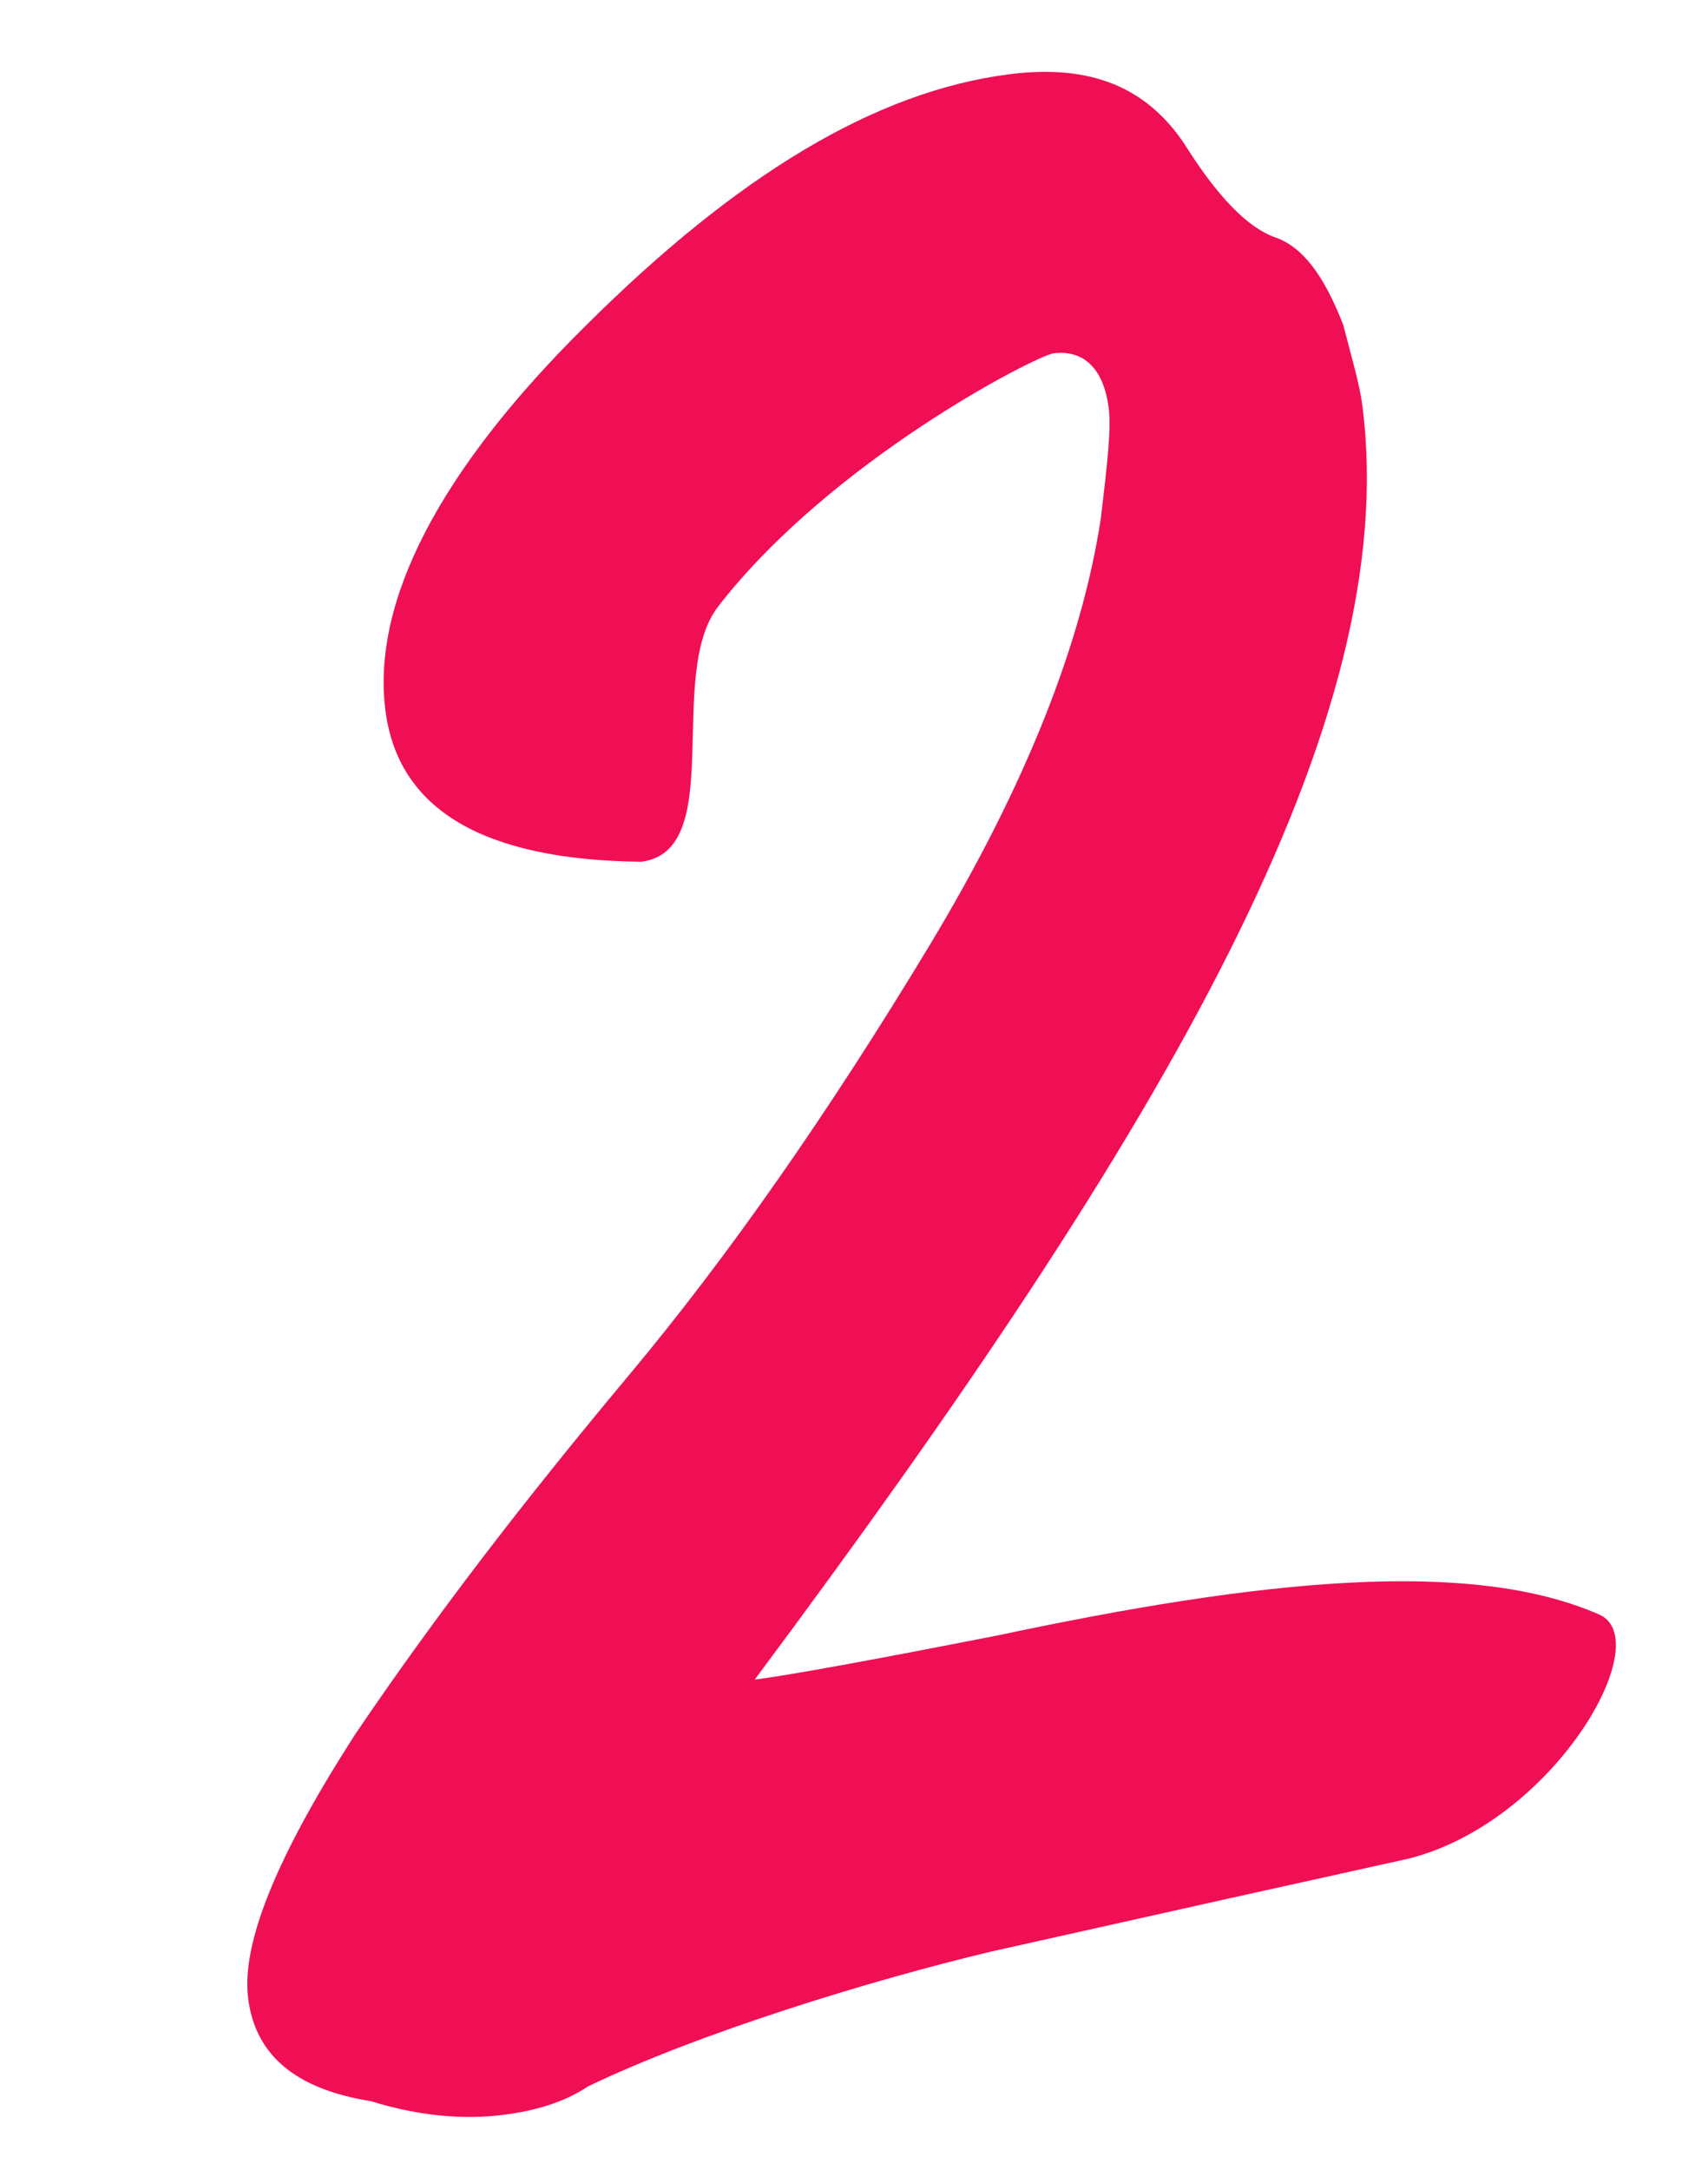 <?xml version="1.0" encoding="UTF-8"?> <svg xmlns="http://www.w3.org/2000/svg" width="63" height="80" viewBox="0 0 63 80" fill="none"><path d="M18.587 77.974C17.156 78.157 15.526 78.043 13.676 77.472C10.873 77.023 9.418 75.756 9.154 73.69C8.889 71.624 10.251 68.381 13.079 63.98C16.067 59.559 19.392 55.257 23.174 50.734C26.956 46.212 30.637 40.895 34.235 34.942C37.834 28.989 39.905 23.717 40.606 19.104C40.839 17.136 40.994 15.824 40.892 15.029C40.709 13.599 39.972 12.886 38.859 13.028C38.224 13.11 30.644 16.988 26.487 22.366C24.547 24.876 26.832 31.367 23.654 31.774C17.831 31.712 14.685 29.854 14.217 26.199C13.708 22.226 16.158 17.389 21.607 12.007C27.194 6.446 32.292 3.37 37.218 2.739C40.238 2.352 42.287 3.221 43.685 5.303C44.903 7.247 46.019 8.396 47.034 8.751C48.048 9.105 48.827 10.136 49.547 11.982C49.869 13.233 50.15 14.167 50.252 14.961C51.738 26.562 43.138 41.394 27.838 61.928C29.11 61.766 32.109 61.22 36.836 60.292C46.428 58.256 54.236 57.417 59.031 59.549C61.101 60.576 57.266 67.205 51.944 68.533L45.033 70.064L36.553 71.958C32.164 73.004 25.791 74.951 21.683 76.931C20.791 77.53 19.699 77.831 18.587 77.974Z" fill="#F00F54"></path></svg> 